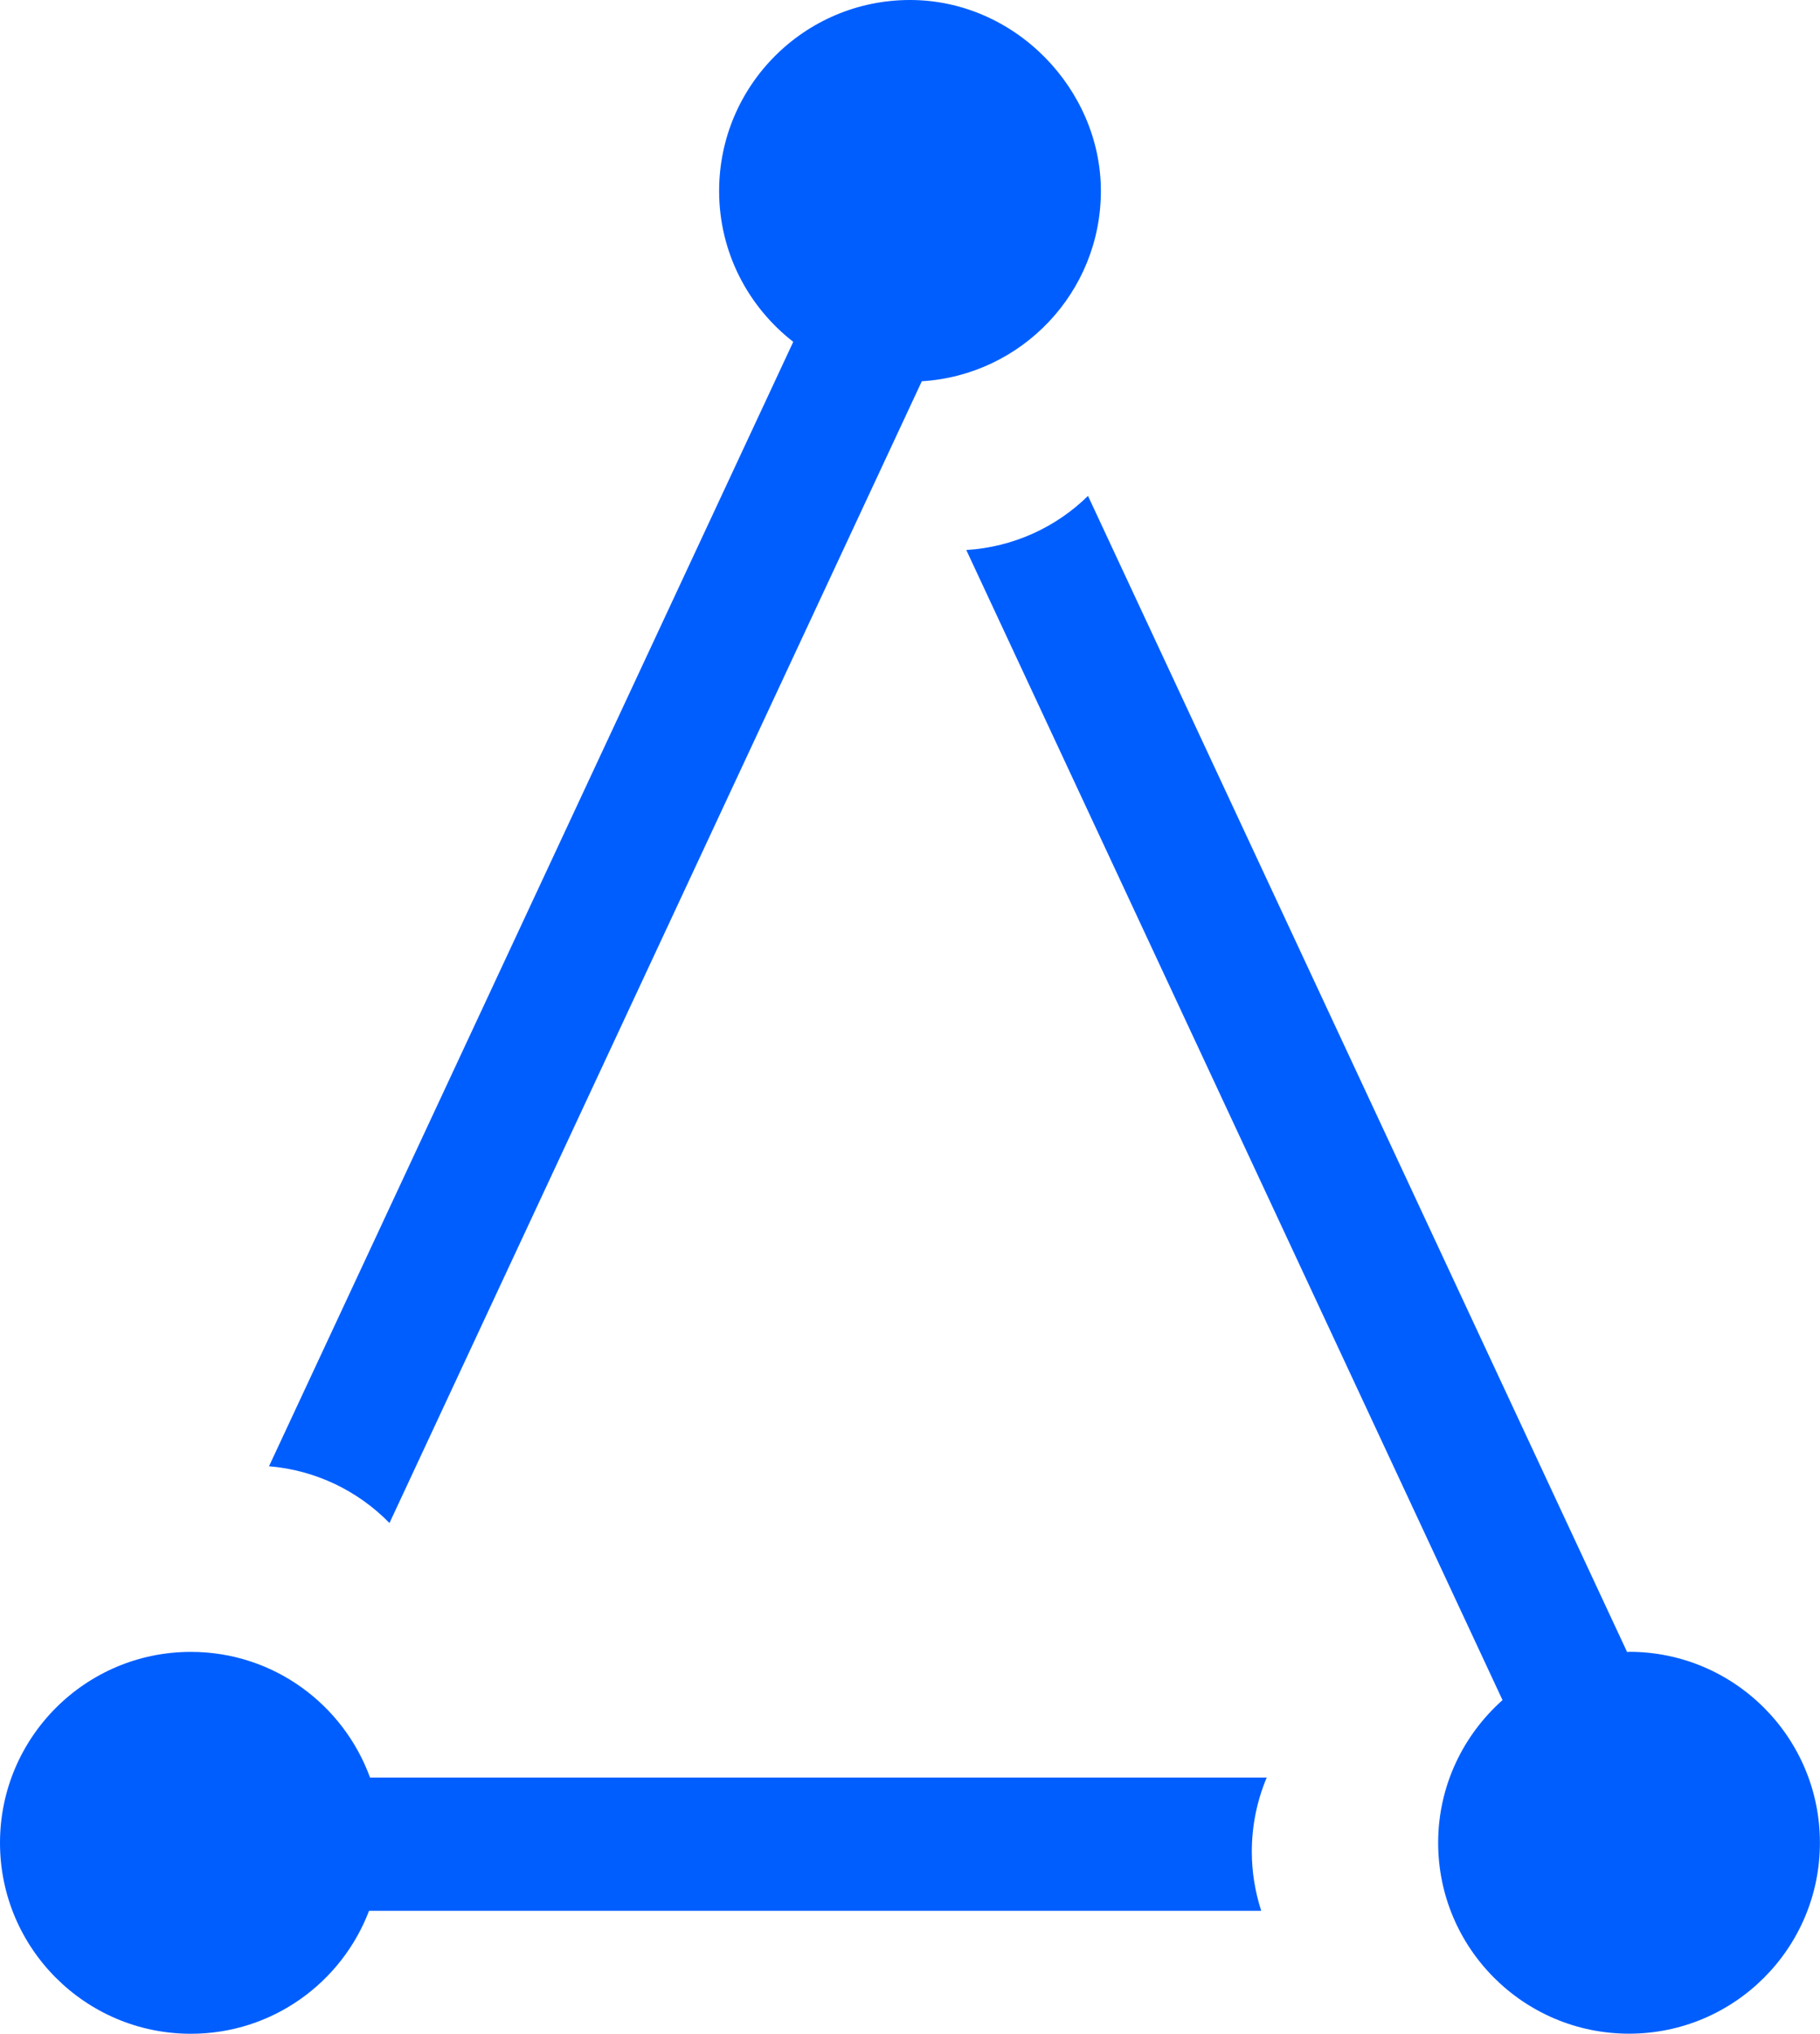 <?xml version="1.0" encoding="UTF-8"?>
<svg id="Livello_1" data-name="Livello 1" xmlns="http://www.w3.org/2000/svg" viewBox="0 0 205 229">
  <defs>
    <style>
      .cls-1 {
        fill: #005eff;
        stroke-width: 0px;
      }
    </style>
  </defs>
  <path class="cls-1" d="M183.5,186c-.08,0-.15.01-.23.01L122.55,55.84c-3.58,3.51-8.38,5.76-13.71,6.09l60.4,129.5c-4.43,3.94-7.25,9.67-7.25,16.06,0,11.87,9.63,21.5,21.5,21.5s21.5-9.63,21.5-21.5-9.63-21.5-21.5-21.5Z"/>
  <path class="cls-1" d="M43.87,171.49L103.83,42.93c11.25-.69,20.17-10.01,20.17-21.43S114.37,0,102.5,0s-21.5,9.63-21.5,21.5c0,6.92,3.28,13.05,8.35,16.99l-59.05,126.61c5.3.44,10.06,2.8,13.57,6.39Z"/>
  <path class="cls-1" d="M41.68,200.15c-3.01-8.25-10.89-14.15-20.18-14.15-11.87,0-21.5,9.63-21.5,21.5s9.63,21.5,21.5,21.5c9.18,0,16.99-5.76,20.07-13.85h100.49c-.68-2.1-1.06-4.33-1.06-6.65,0-2.96.6-5.78,1.68-8.35H41.68Z"/>
</svg>